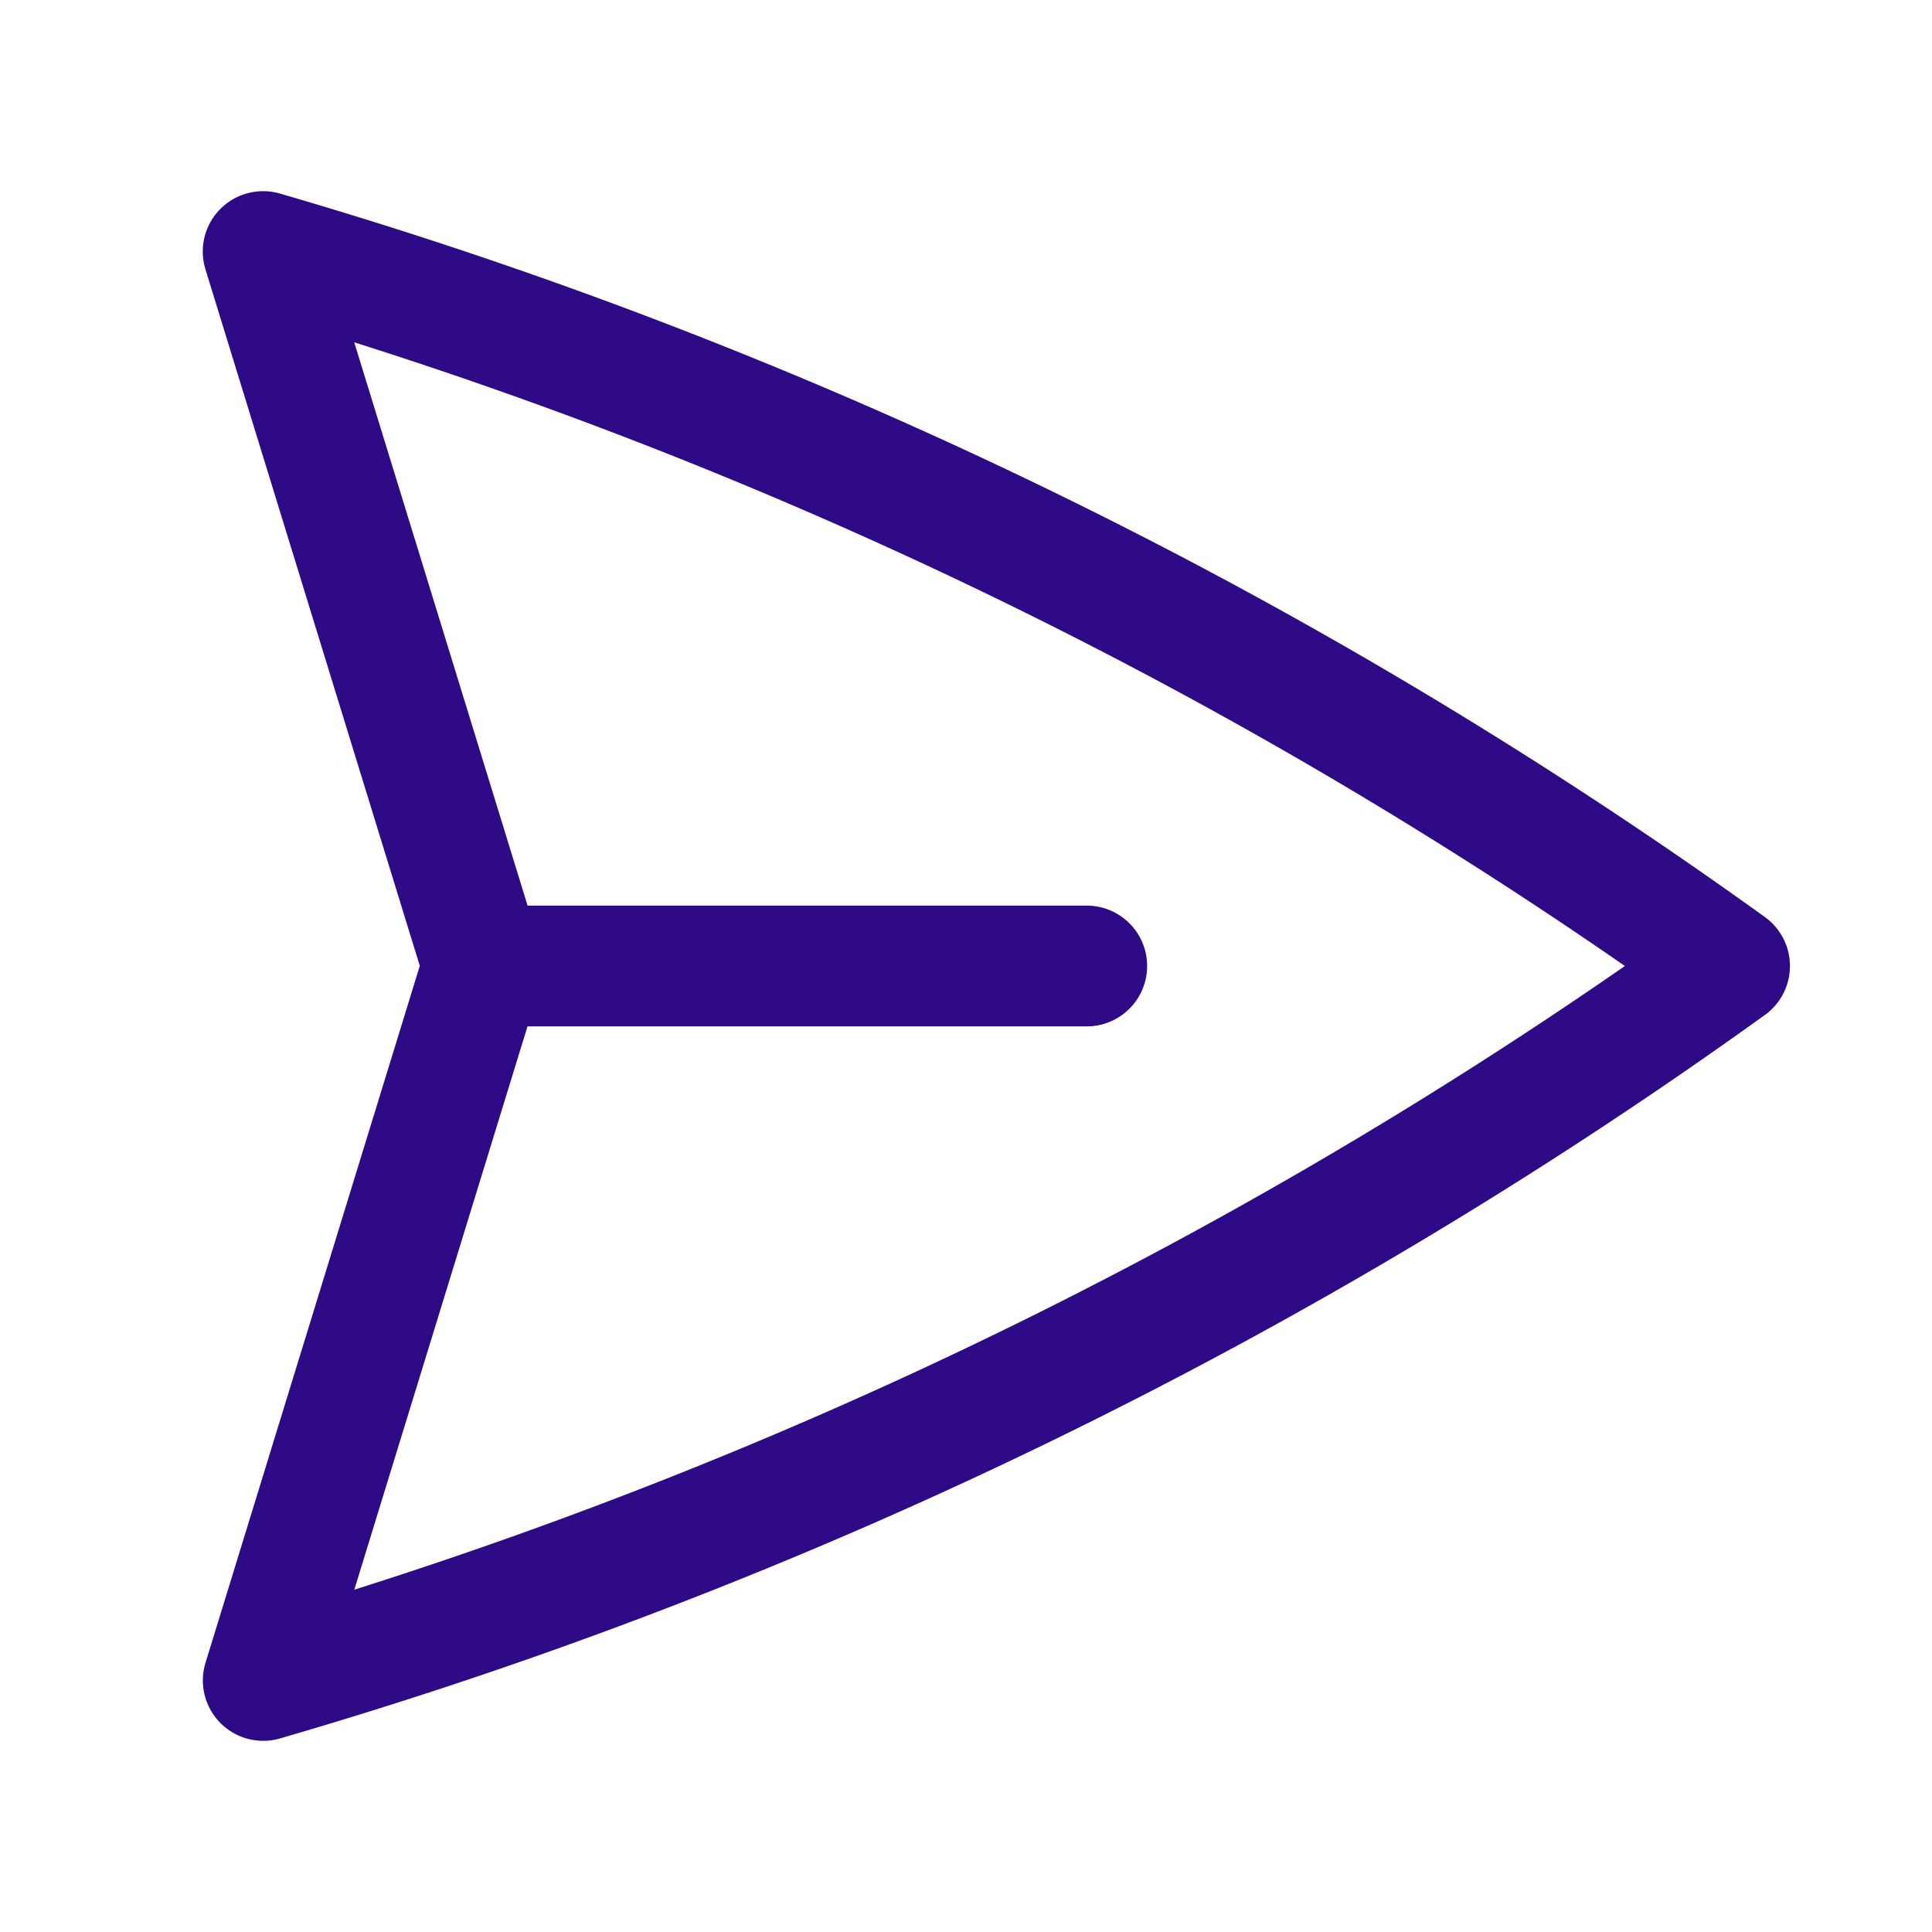 <svg xmlns="http://www.w3.org/2000/svg" viewBox="0 0 40 40" fill="none">
  <path stroke="#2F0A87" stroke-linecap="round" stroke-linejoin="round" stroke-width="2.5" d="M10 20L5.448 5.208A99.612 99.612 0 0135.809 20 99.615 99.615 0 015.45 34.792L9.998 20zm0 0h12.5"/>
</svg>